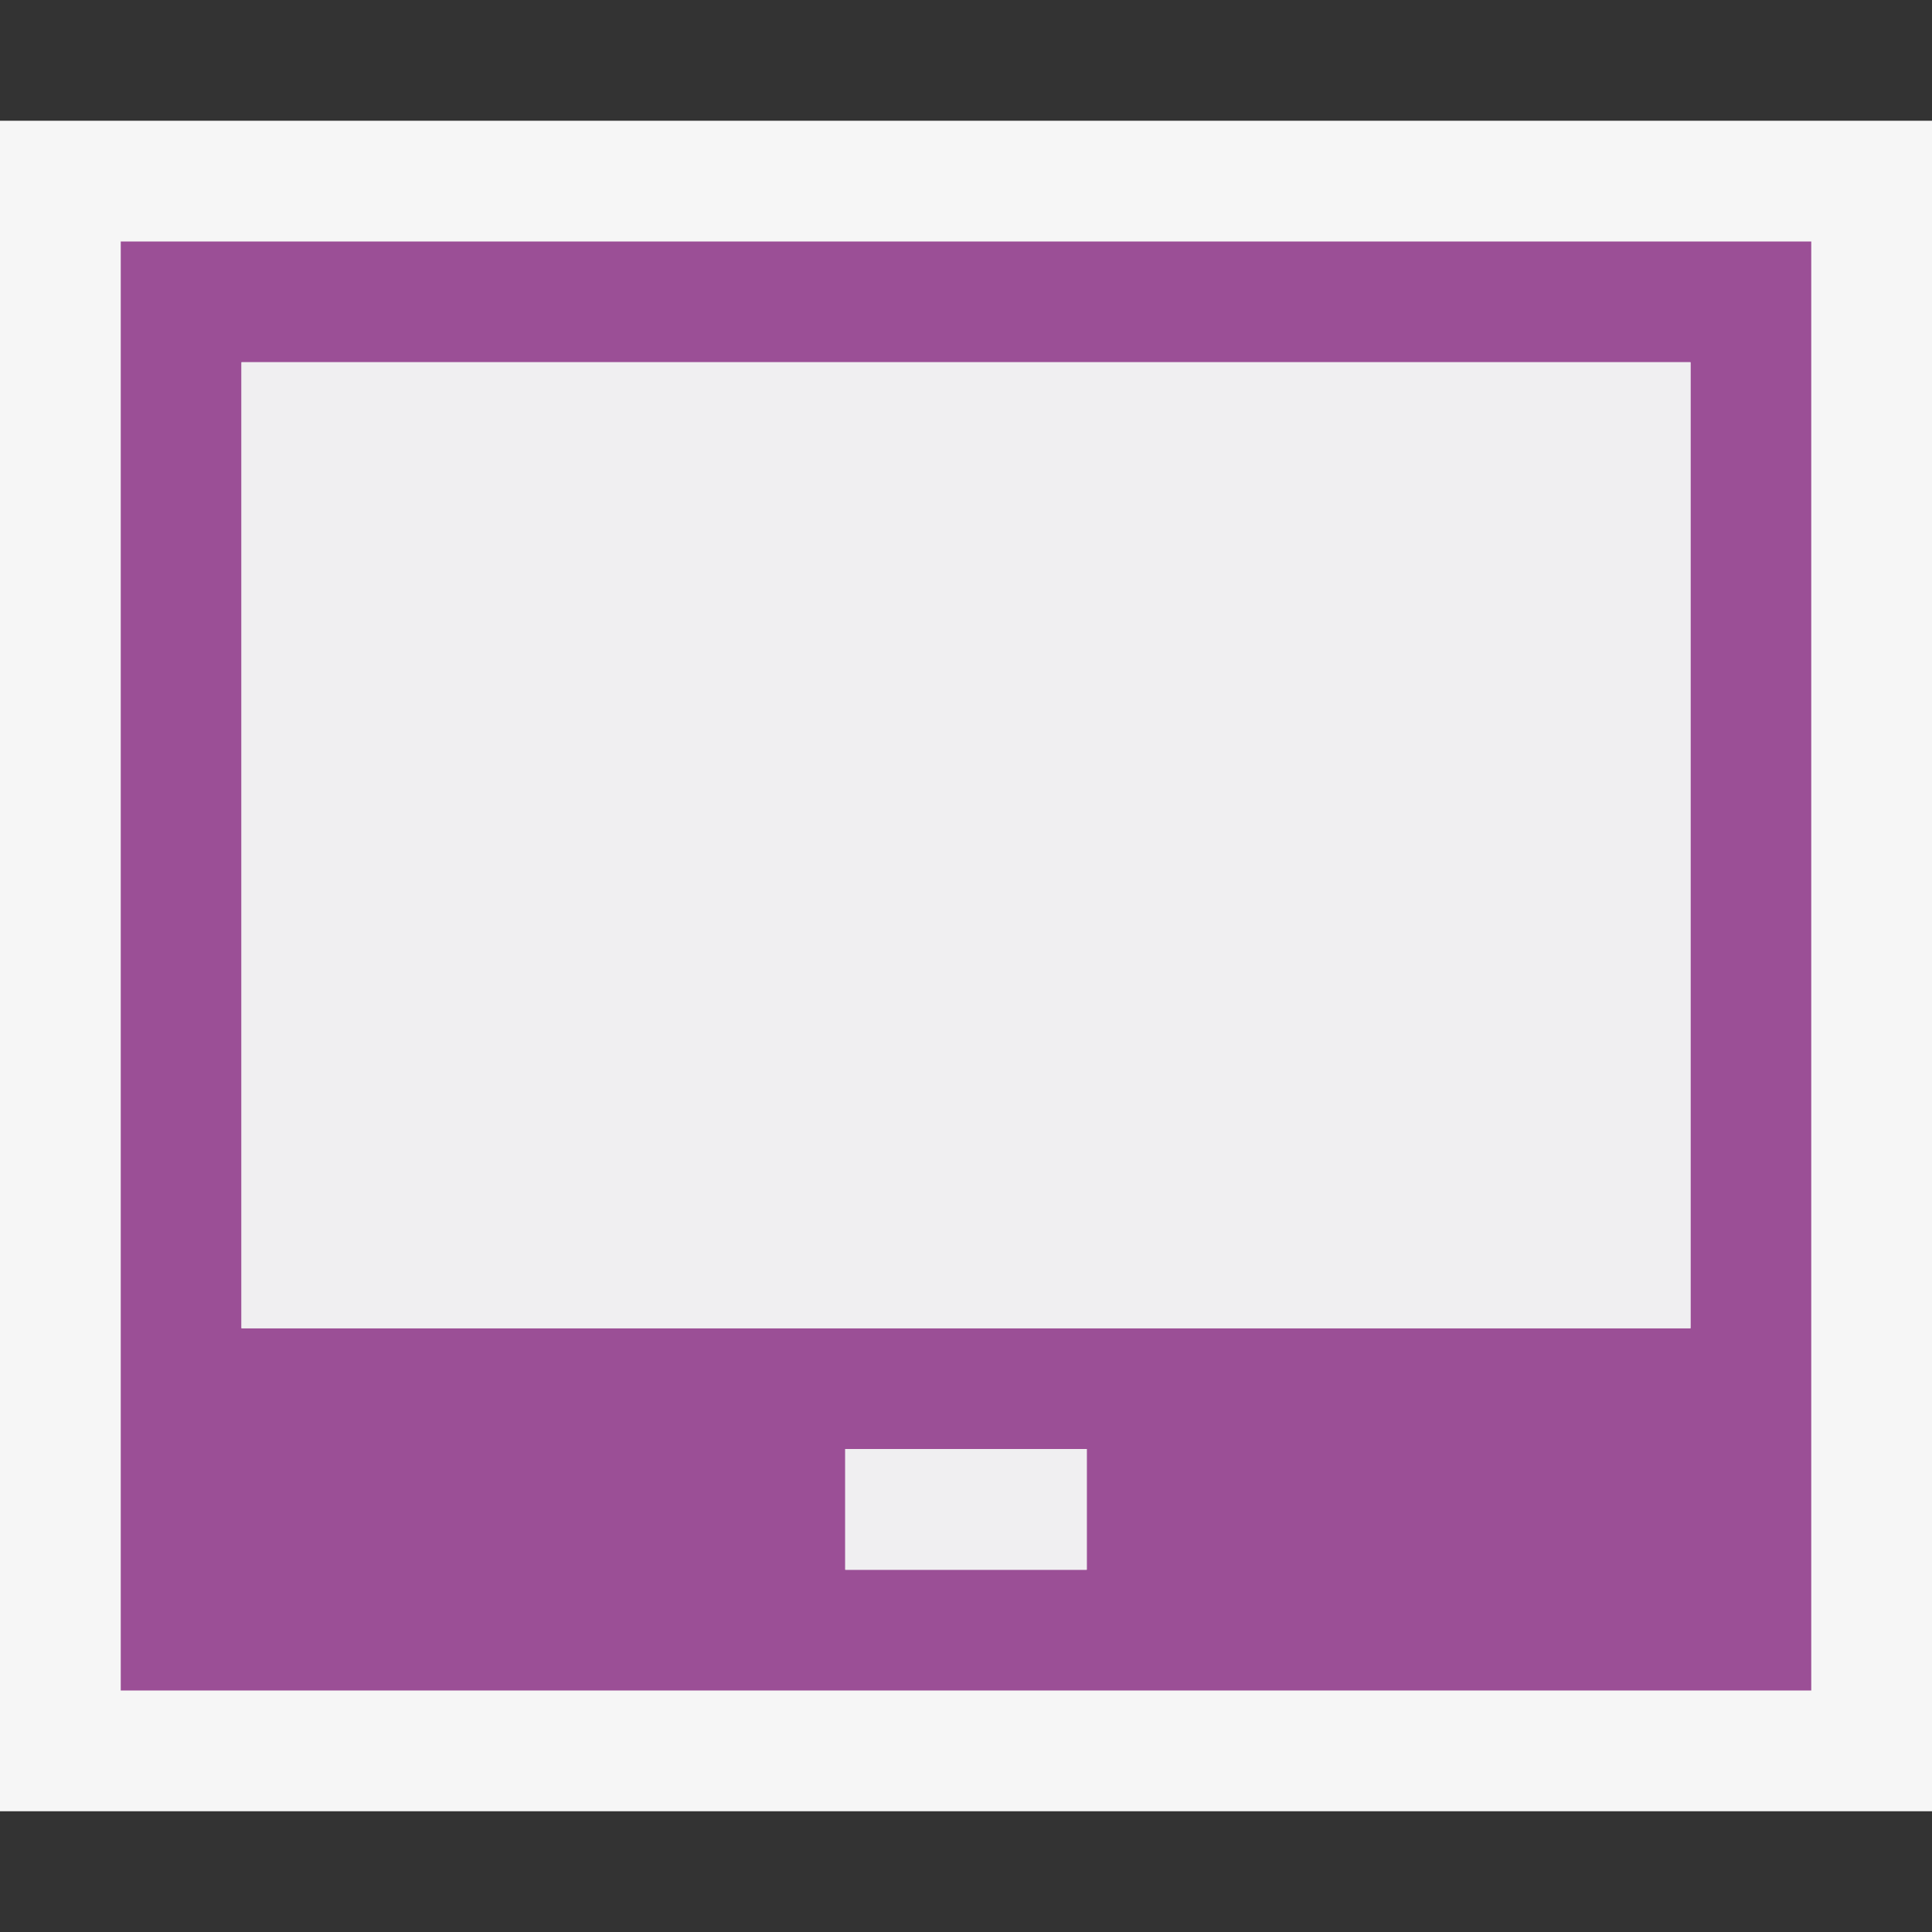 <svg xmlns="http://www.w3.org/2000/svg" viewBox="0 0 16 16"><rect x="0" y="0" width="16" height="16" fill="#333333" stroke="none"/><style>.st0{opacity:0}.st0,.st1{fill:#f6f6f6}.st2{fill:#9b4f96}.st3{fill:#f0eff1}</style><g id="outline"><path class="st0" d="M0 0h16v16H0z"/><path class="st1" d="M0 1h16v14H0V1z"/></g><path class="st2" d="M1 2v12h14V2H1zm8 11H7v-1h2v1zm5-2H2V3h12v8z" id="icon_x5F_bg"/><g id="icon_x5F_fg"><path class="st3" d="M2 3h12v8H2zM7 12h2v1H7z"/></g></svg>